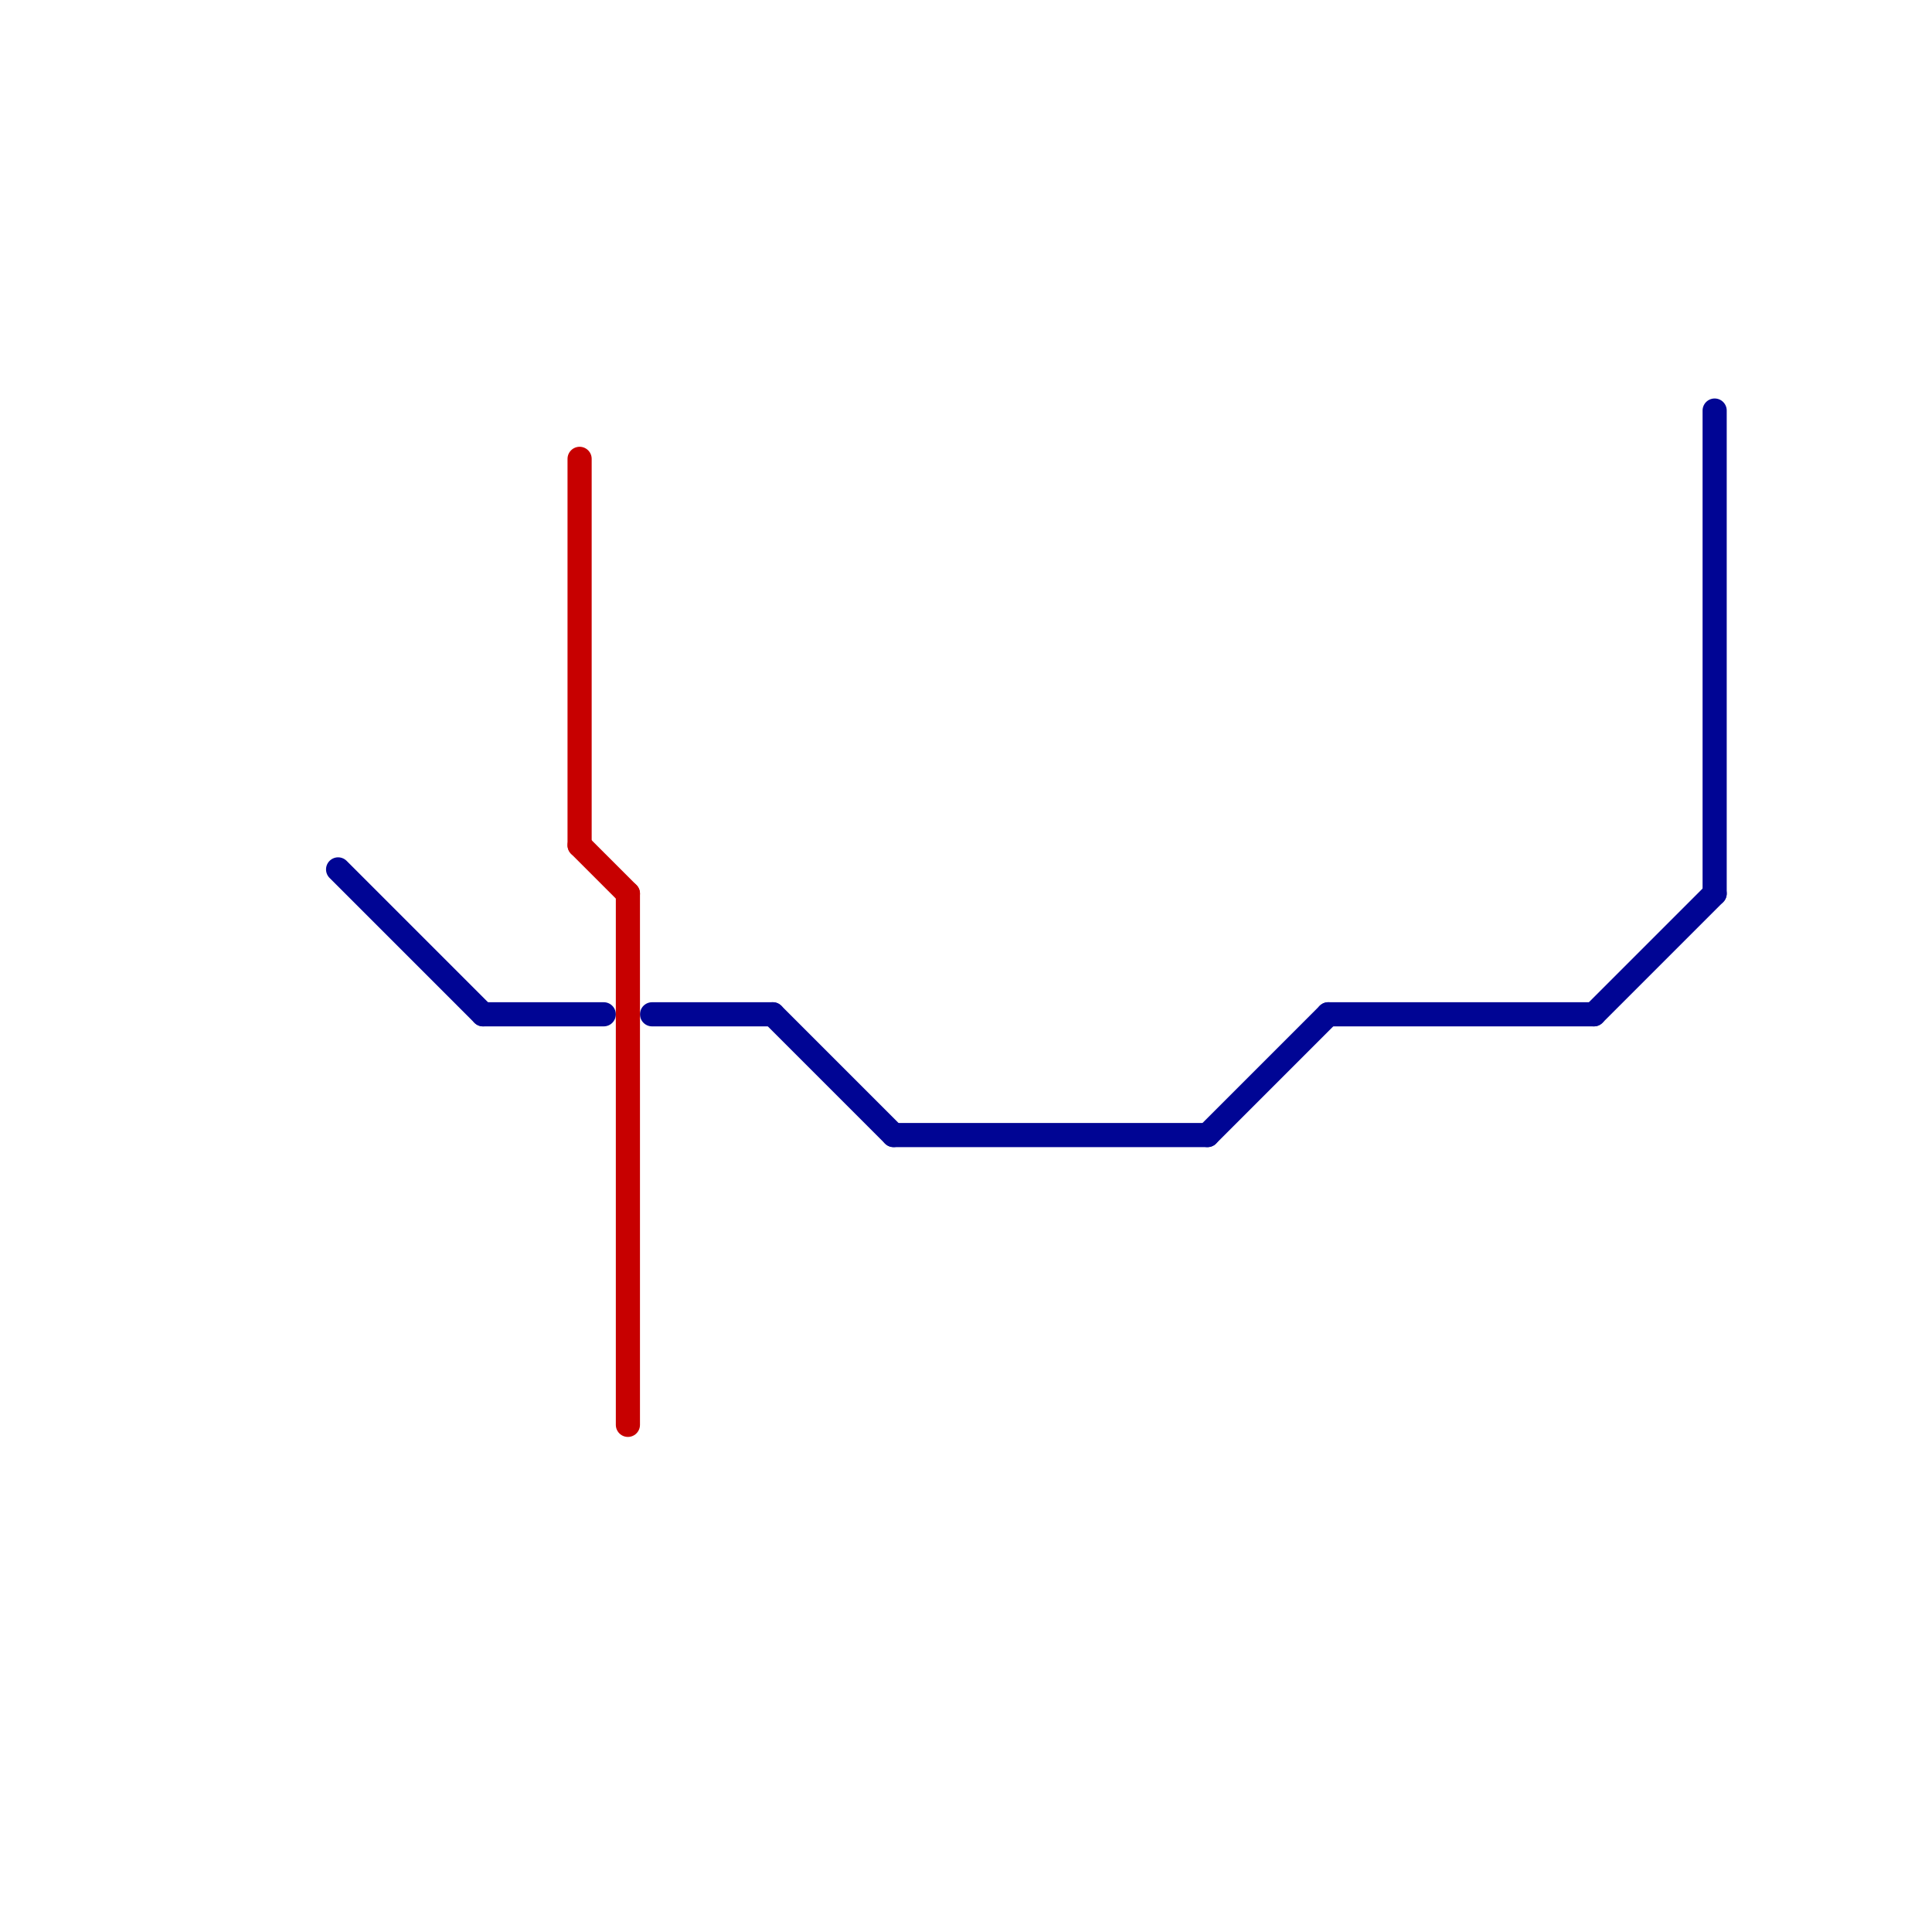 
<svg version="1.1" xmlns="http://www.w3.org/2000/svg" viewBox="0 0 80 80">
<style>text { font: 1px Helvetica; font-weight: 600; white-space: pre; dominant-baseline: central; } line { stroke-width: 1; fill: none; stroke-linecap: round; stroke-linejoin: round; } .c0 { stroke: #000594 } .c1 { stroke: #c70000 }</style><defs><g id="wm-xf"><circle r="1.2" fill="#000"/><circle r="0.9" fill="#fff"/><circle r="0.6" fill="#000"/><circle r="0.3" fill="#fff"/></g><g id="wm"><circle r="0.6" fill="#000"/><circle r="0.3" fill="#fff"/></g></defs><line class="c0" x1="37" y1="47" x2="50" y2="47"/><line class="c0" x1="27" y1="42" x2="32" y2="42"/><line class="c0" x1="50" y1="47" x2="55" y2="42"/><line class="c0" x1="14" y1="36" x2="20" y2="42"/><line class="c0" x1="66" y1="42" x2="71" y2="37"/><line class="c0" x1="20" y1="42" x2="25" y2="42"/><line class="c0" x1="32" y1="42" x2="37" y2="47"/><line class="c0" x1="71" y1="17" x2="71" y2="37"/><line class="c0" x1="55" y1="42" x2="66" y2="42"/><line class="c1" x1="26" y1="37" x2="26" y2="59"/><line class="c1" x1="24" y1="35" x2="26" y2="37"/><line class="c1" x1="24" y1="19" x2="24" y2="35"/>
</svg>
